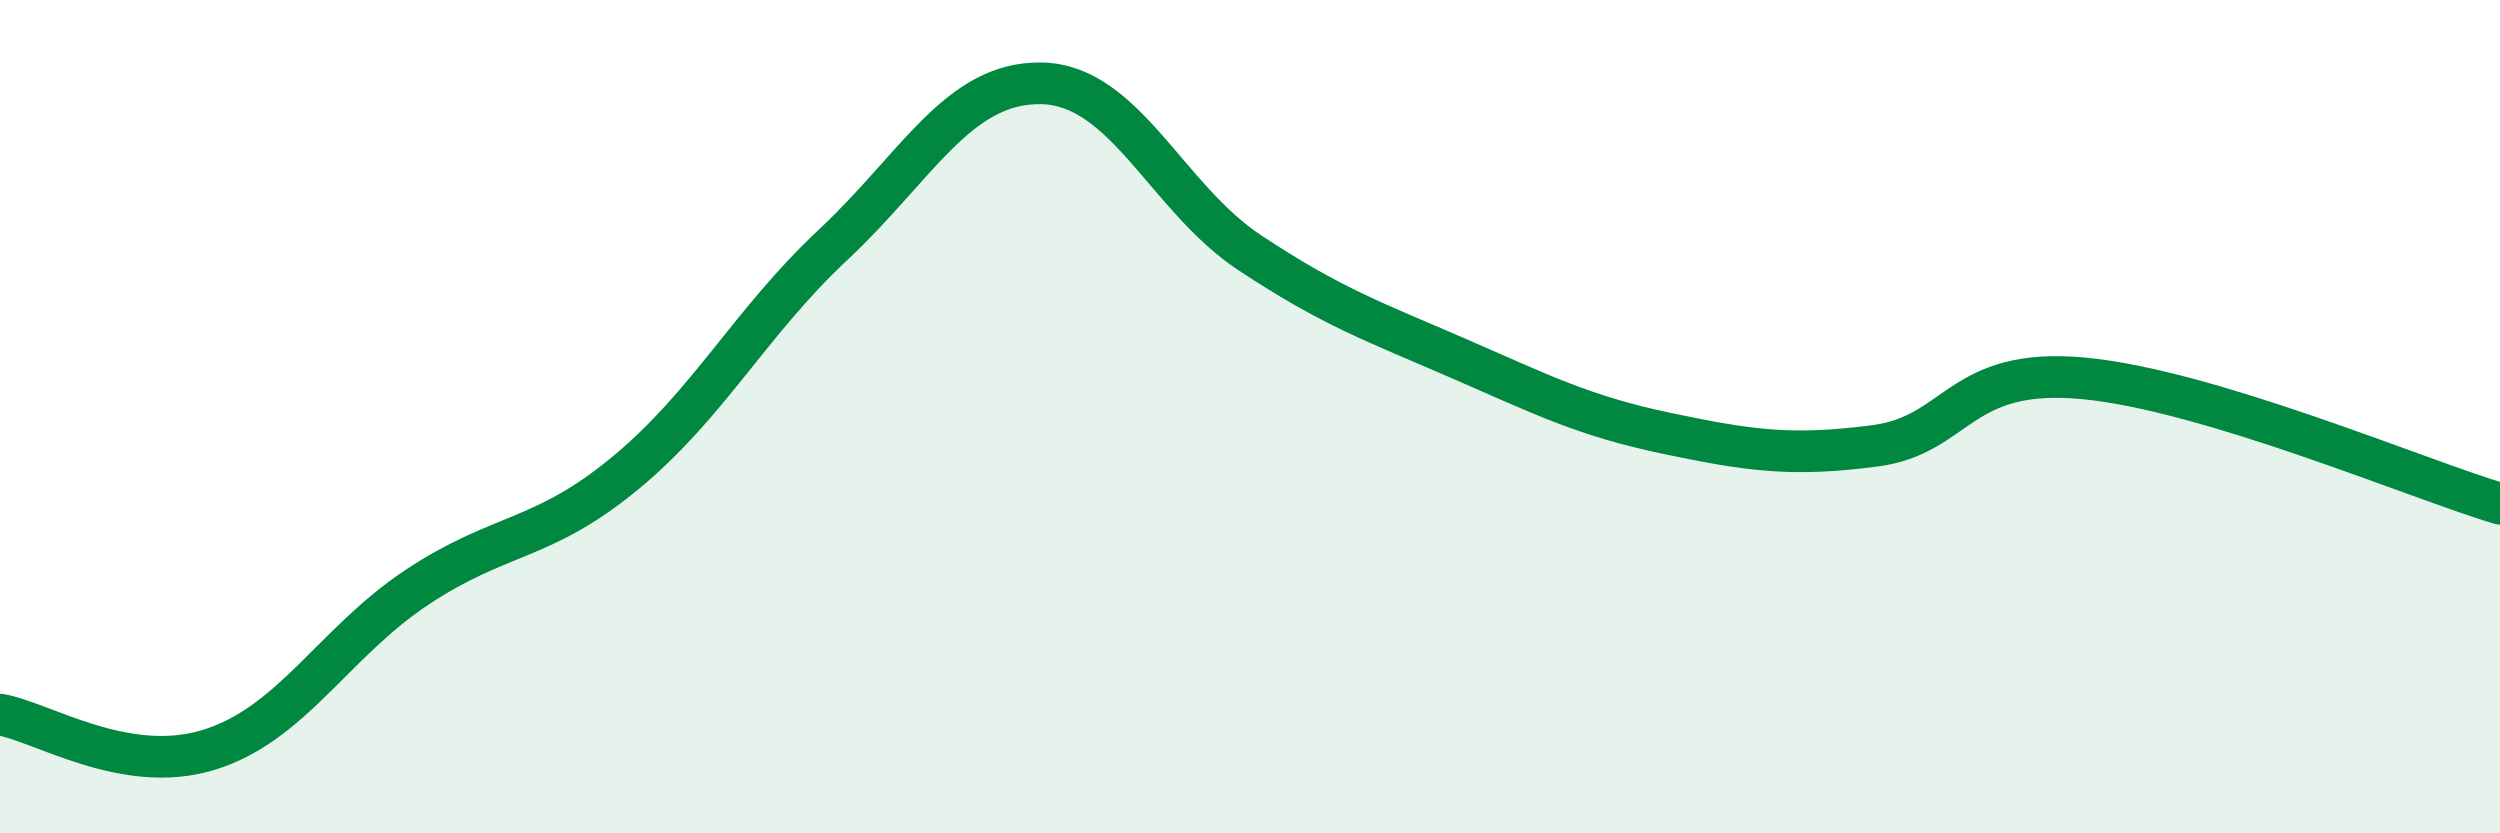 
    <svg width="60" height="20" viewBox="0 0 60 20" xmlns="http://www.w3.org/2000/svg">
      <path
        d="M 0,17.15 C 1,17.32 3,18.61 5,18 C 7,17.39 8,15.43 10,14.1 C 12,12.77 13,13.01 15,11.36 C 17,9.71 18,7.74 20,5.87 C 22,4 23,1.96 25,2 C 27,2.04 28,4.75 30,6.07 C 32,7.39 33,7.73 35,8.6 C 37,9.47 38,9.98 40,10.4 C 42,10.82 43,10.96 45,10.7 C 47,10.44 47,8.8 50,9.08 C 53,9.36 58,11.49 60,12.09L60 20L0 20Z"
        fill="#008740"
        opacity="0.1"
        stroke-linecap="round"
        stroke-linejoin="round"
      />
      <path
        d="M 0,17.15 C 1,17.32 3,18.61 5,18 C 7,17.39 8,15.43 10,14.1 C 12,12.77 13,13.01 15,11.36 C 17,9.71 18,7.74 20,5.87 C 22,4 23,1.96 25,2 C 27,2.04 28,4.75 30,6.07 C 32,7.39 33,7.73 35,8.6 C 37,9.47 38,9.98 40,10.4 C 42,10.82 43,10.96 45,10.7 C 47,10.44 47,8.8 50,9.08 C 53,9.36 58,11.49 60,12.09"
        stroke="#008740"
        stroke-width="1"
        fill="none"
        stroke-linecap="round"
        stroke-linejoin="round"
      />
    </svg>
  